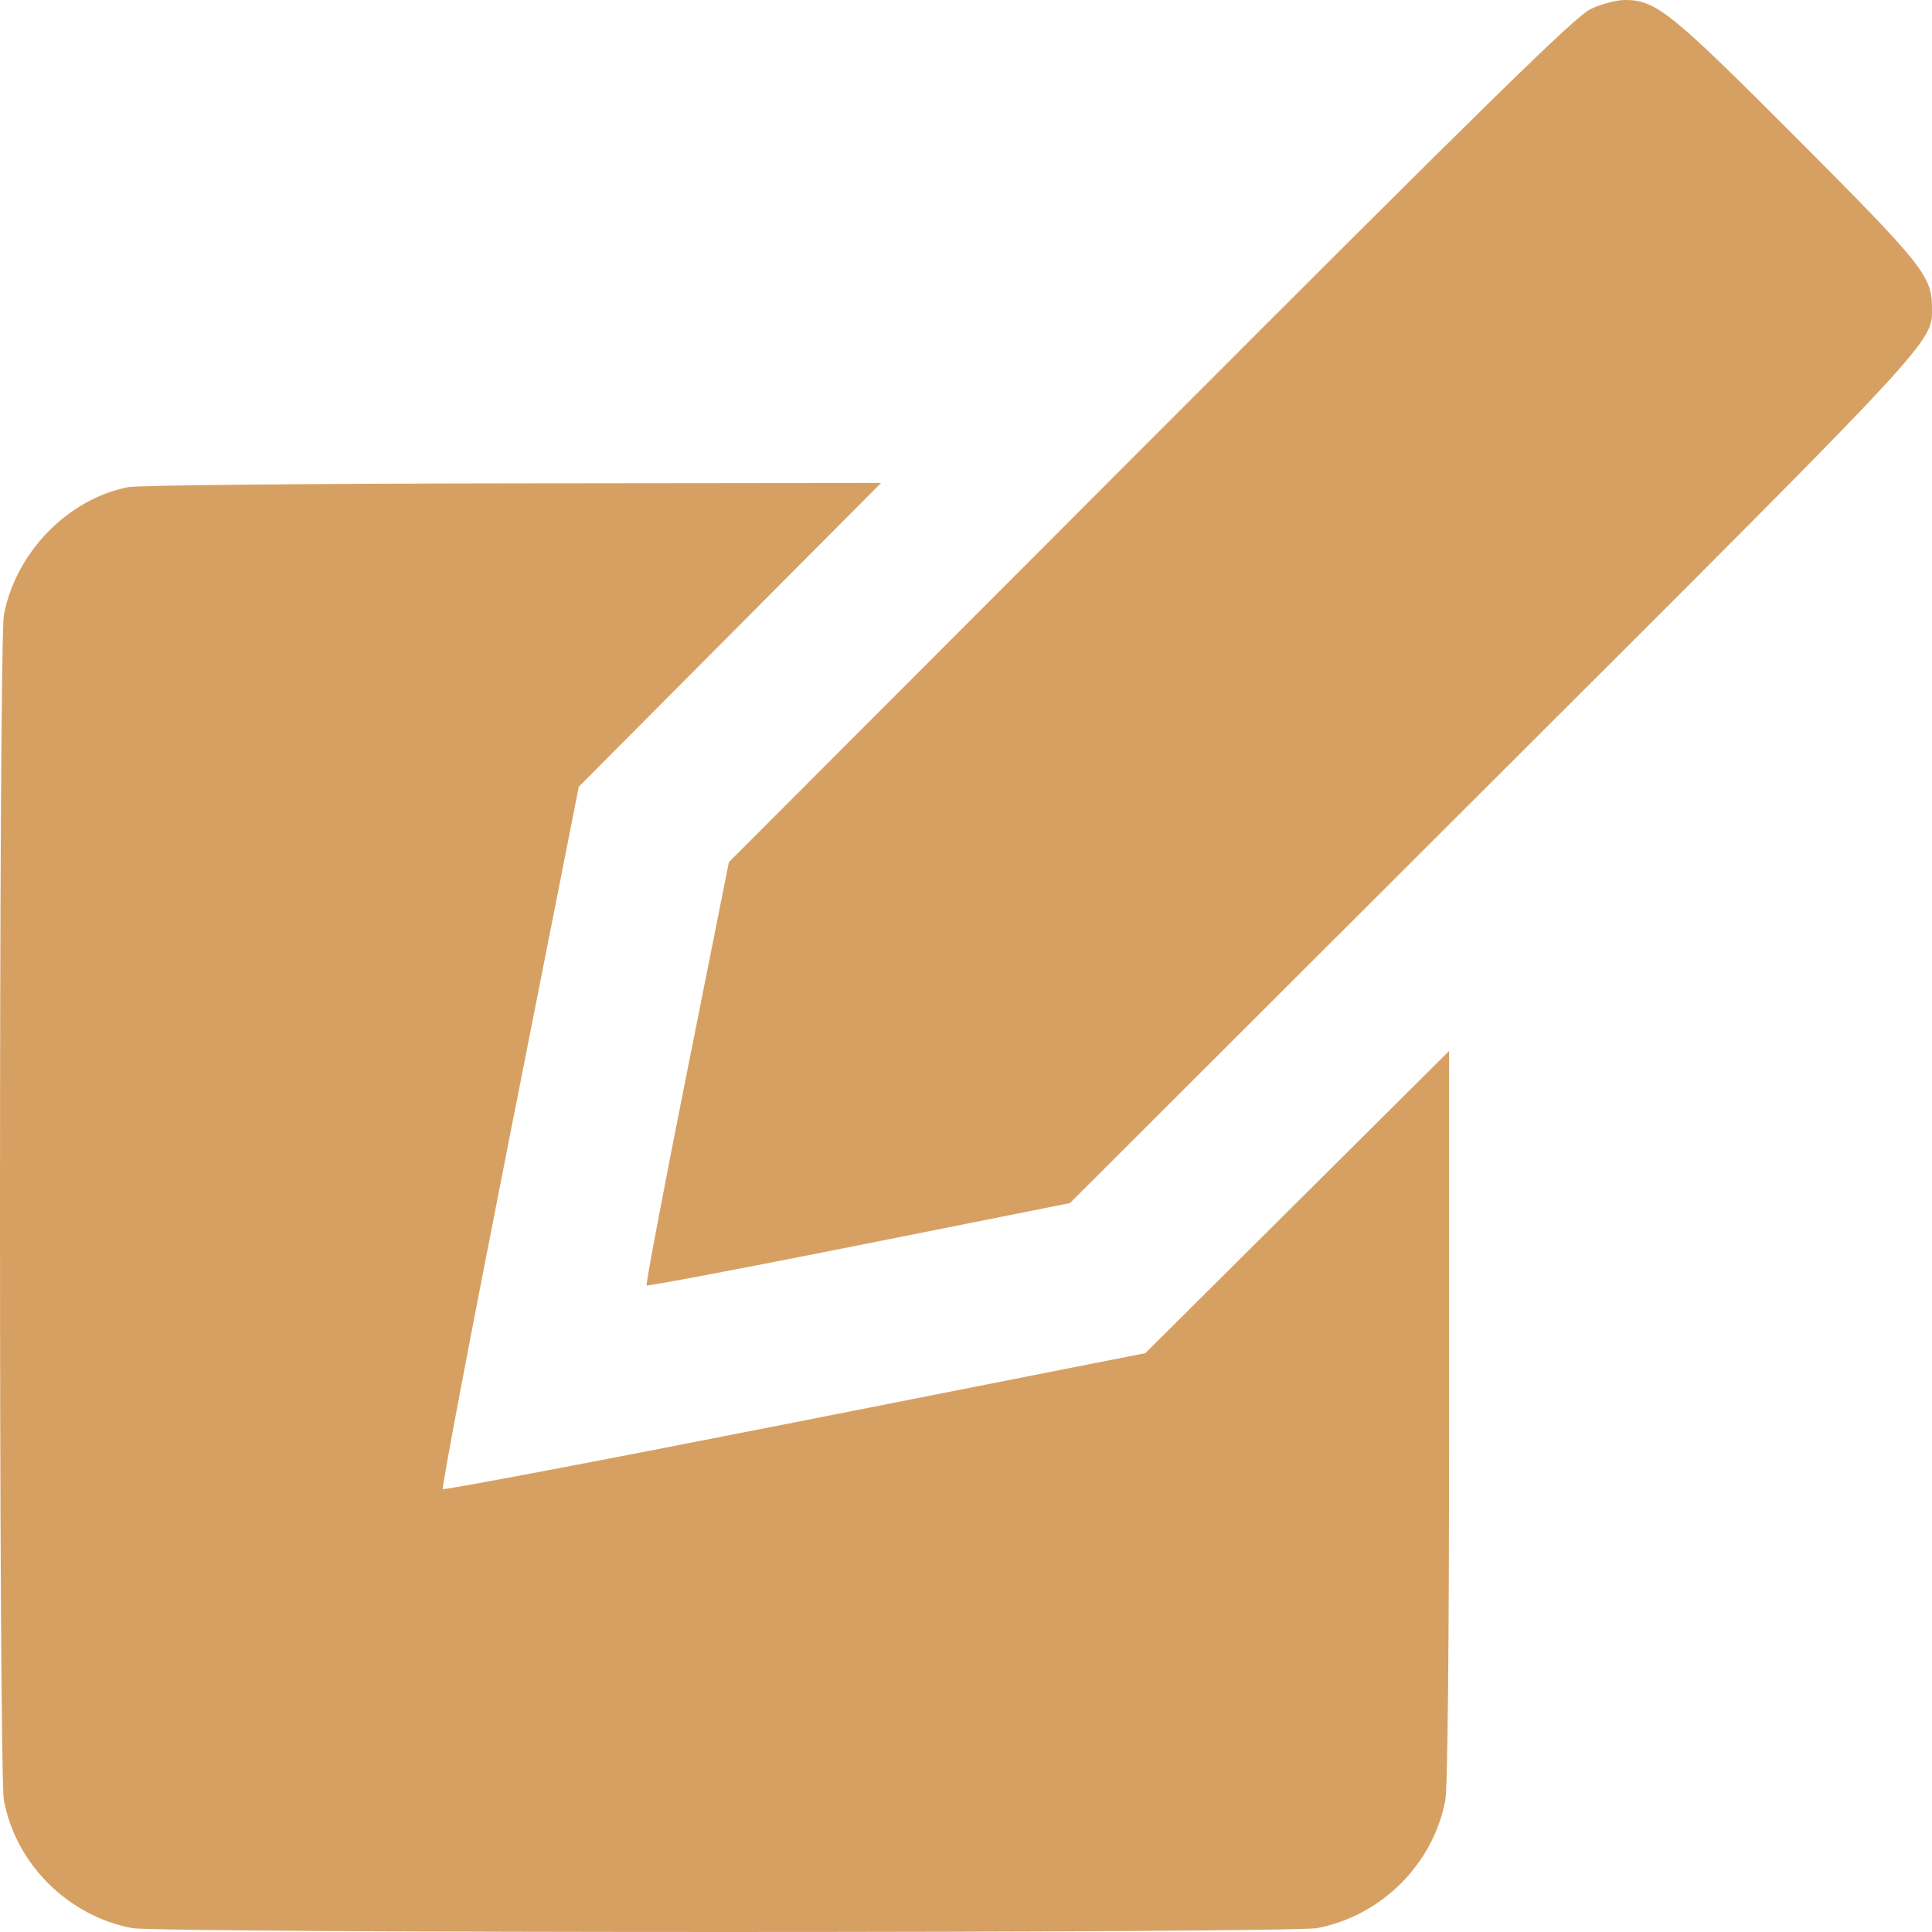 <?xml version="1.0" encoding="UTF-8"?> <svg xmlns="http://www.w3.org/2000/svg" width="174" height="174" viewBox="0 0 174 174" fill="none"> <path fill-rule="evenodd" clip-rule="evenodd" d="M143.253 0.815C141.882 1.47 134.227 8.965 103.6 39.638L65.645 77.648L61.859 96.626C59.777 107.064 58.147 115.677 58.236 115.766C58.325 115.855 66.938 114.224 77.376 112.142L96.355 108.357L134.367 70.404C174.762 30.071 174.008 30.884 173.998 27.693C173.989 24.86 173.167 23.83 161.841 12.475C150.453 1.057 149.13 -0.007 146.33 3.20738e-05C145.572 0.002 144.188 0.369 143.253 0.815ZM11.564 43.868C6.11 44.933 1.419 49.748 0.352 55.376C-0.117 57.847 -0.118 159.623 0.351 162.135C1.421 167.869 6.116 172.553 11.89 173.648C14.367 174.117 116.152 174.117 118.628 173.648C124.402 172.553 129.097 167.869 130.167 162.135C130.381 160.988 130.509 148.037 130.509 127.478V94.651L116.83 108.259L103.152 121.867L71.617 128.091C54.273 131.514 39.99 134.223 39.878 134.11C39.765 133.998 42.476 119.718 45.901 102.378L52.128 70.852L65.74 57.173L79.352 43.495L46.222 43.532C28.002 43.553 12.405 43.704 11.564 43.868Z" fill="#D7A063"></path> </svg> 
